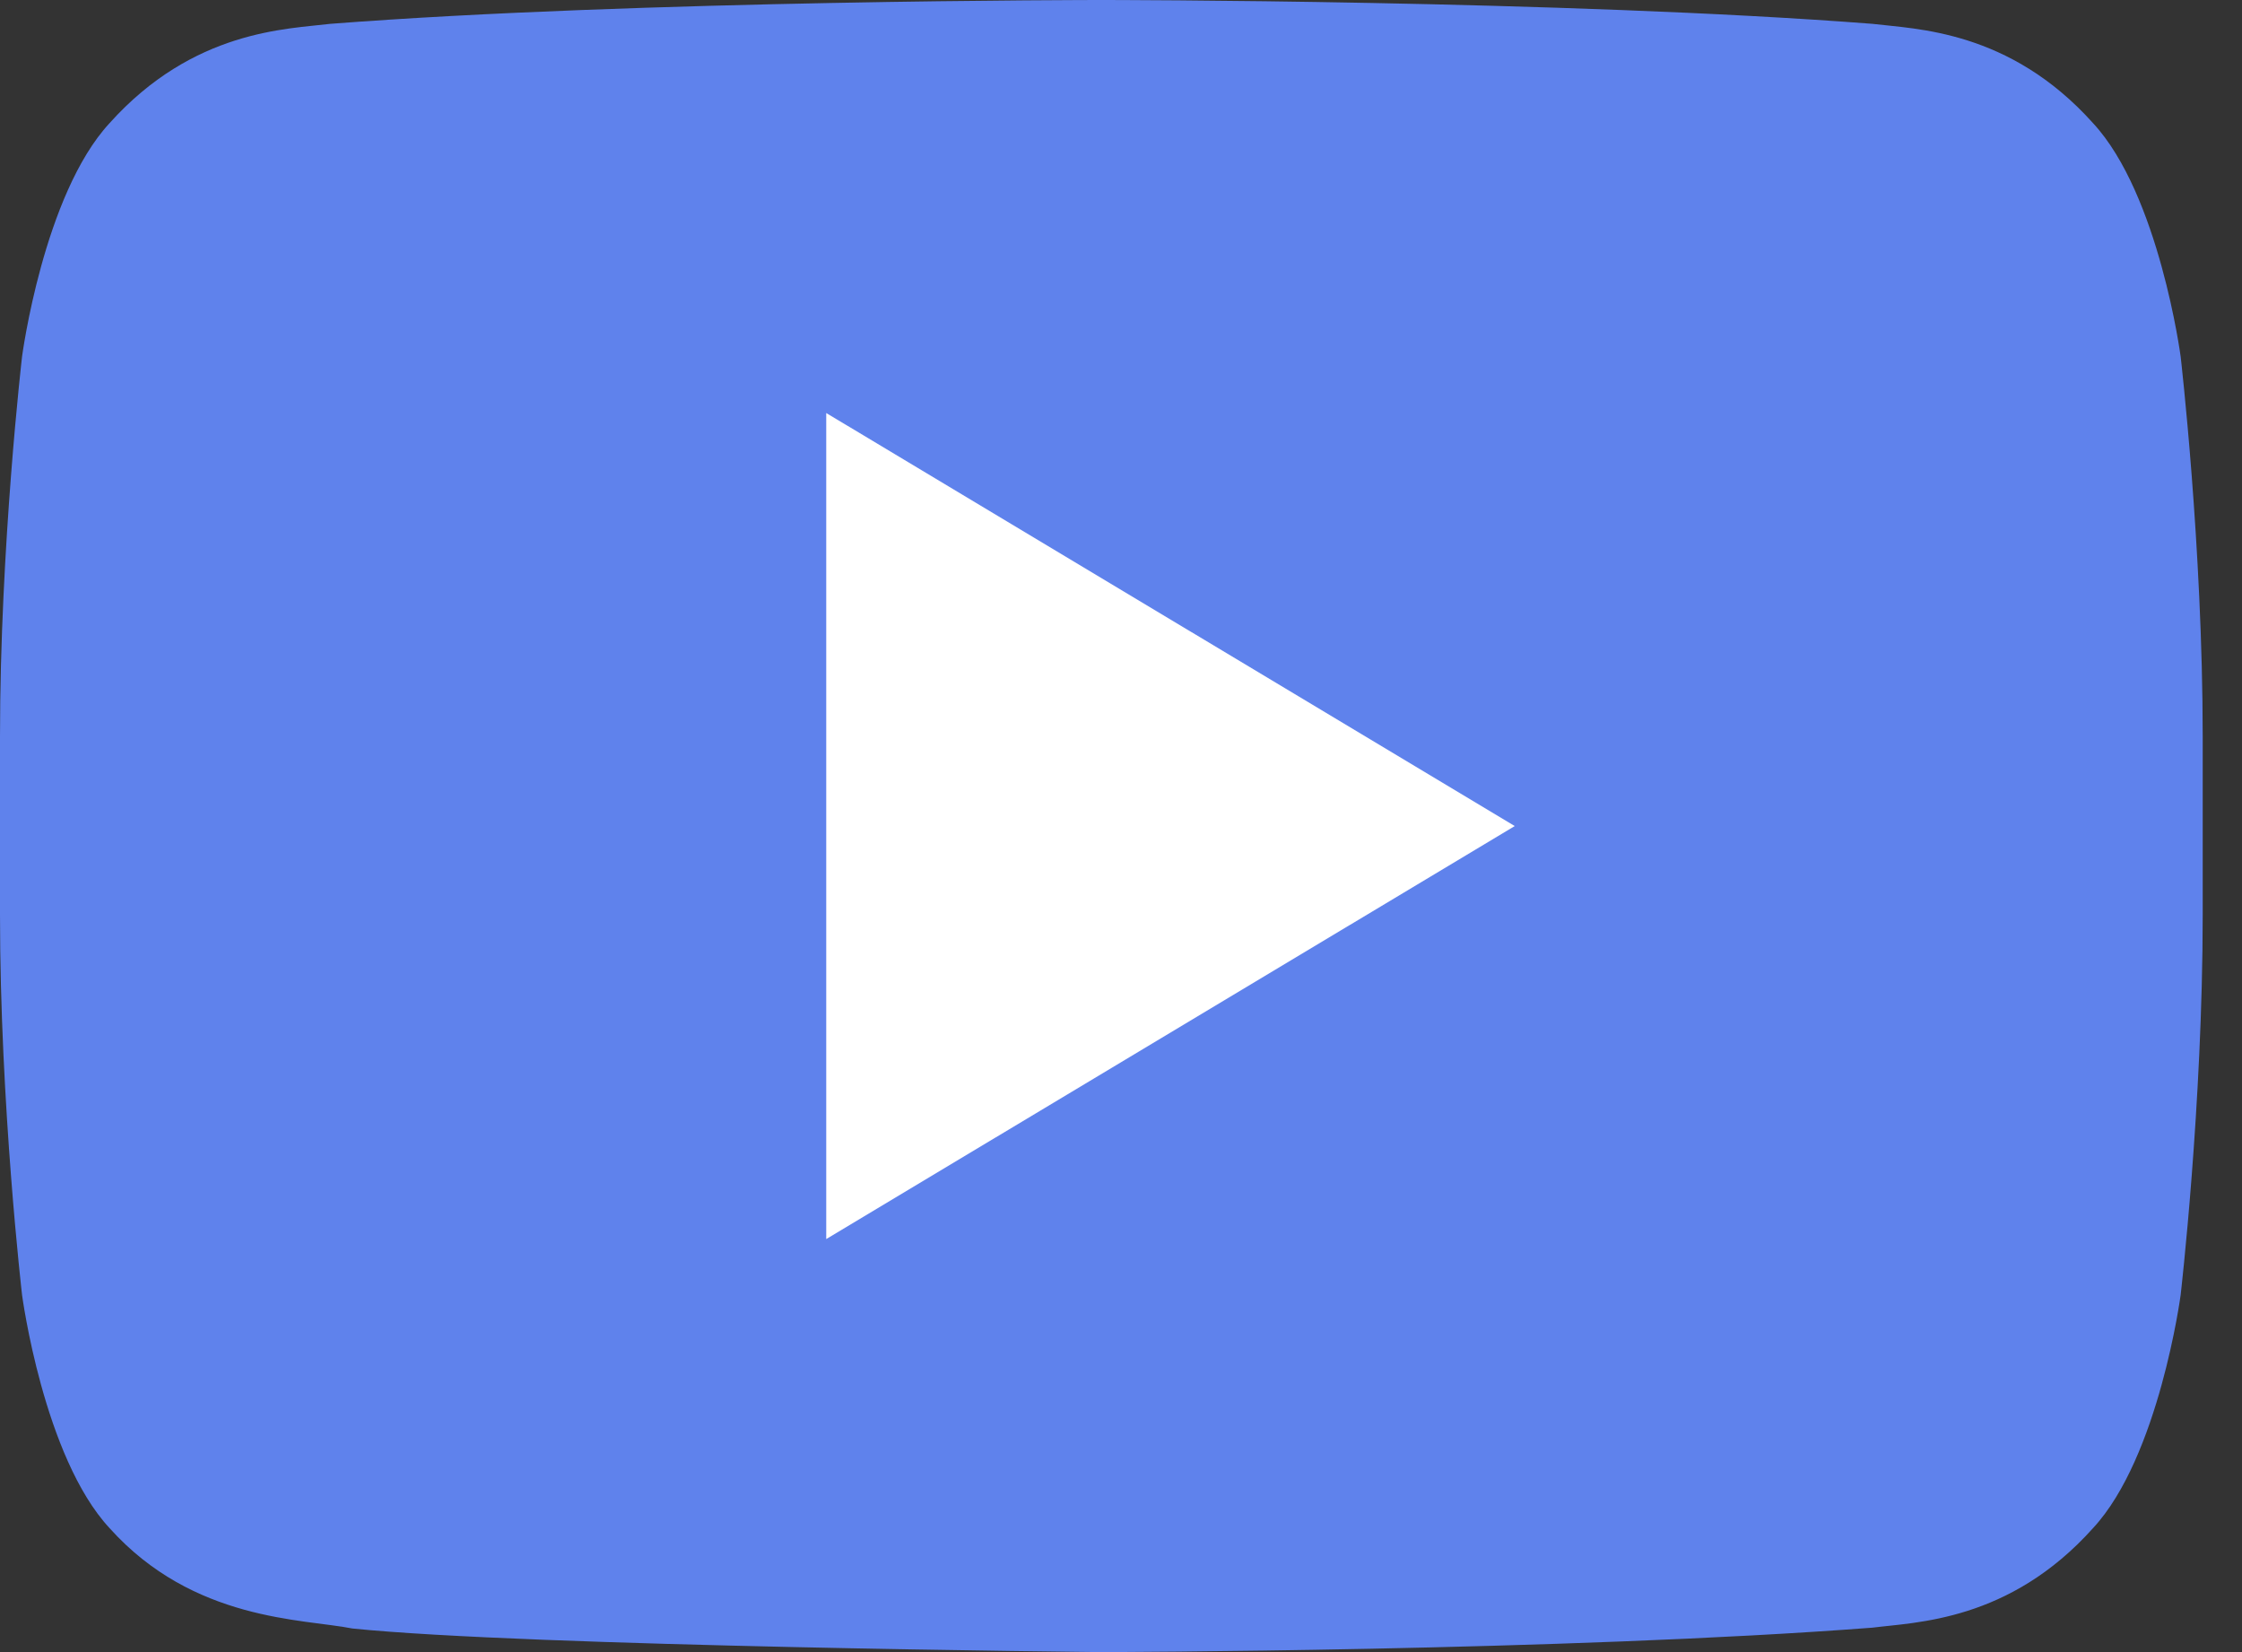 <svg width="19" height="14" viewBox="0 0 19 14" fill="none" xmlns="http://www.w3.org/2000/svg">
<rect x="0" y="0" width="19" height="14" fill="#333333" stroke="none"/>
<path d="M18.48 3.021C18.48 3.021 18.298 1.649 17.738 1.044C17.028 0.252 16.233 0.247 15.868 0.202C13.256 6.95387e-08 9.337 0 9.337 0H9.329C9.329 0 5.41 6.95387e-08 2.799 0.202C2.434 0.247 1.639 0.252 0.928 1.044C0.369 1.649 0.187 3.021 0.187 3.021C0.187 3.021 0 4.632 0 6.242V7.752C0 9.364 0.187 10.974 0.187 10.974C0.187 10.974 0.369 12.346 0.928 12.949C1.639 13.741 2.571 13.717 2.986 13.8C4.48 13.953 9.333 14 9.333 14C9.333 14 13.256 13.993 15.868 13.793C16.233 13.746 17.028 13.742 17.738 12.949C18.297 12.346 18.48 10.974 18.48 10.974C18.48 10.974 18.667 9.364 18.667 7.753V6.243C18.667 4.632 18.48 3.021 18.48 3.021Z" fill="#5F82EC"/>
<path d="M7.002 3.5V10.5L12.837 7L7.002 3.5Z" fill="white"/>
</svg>
